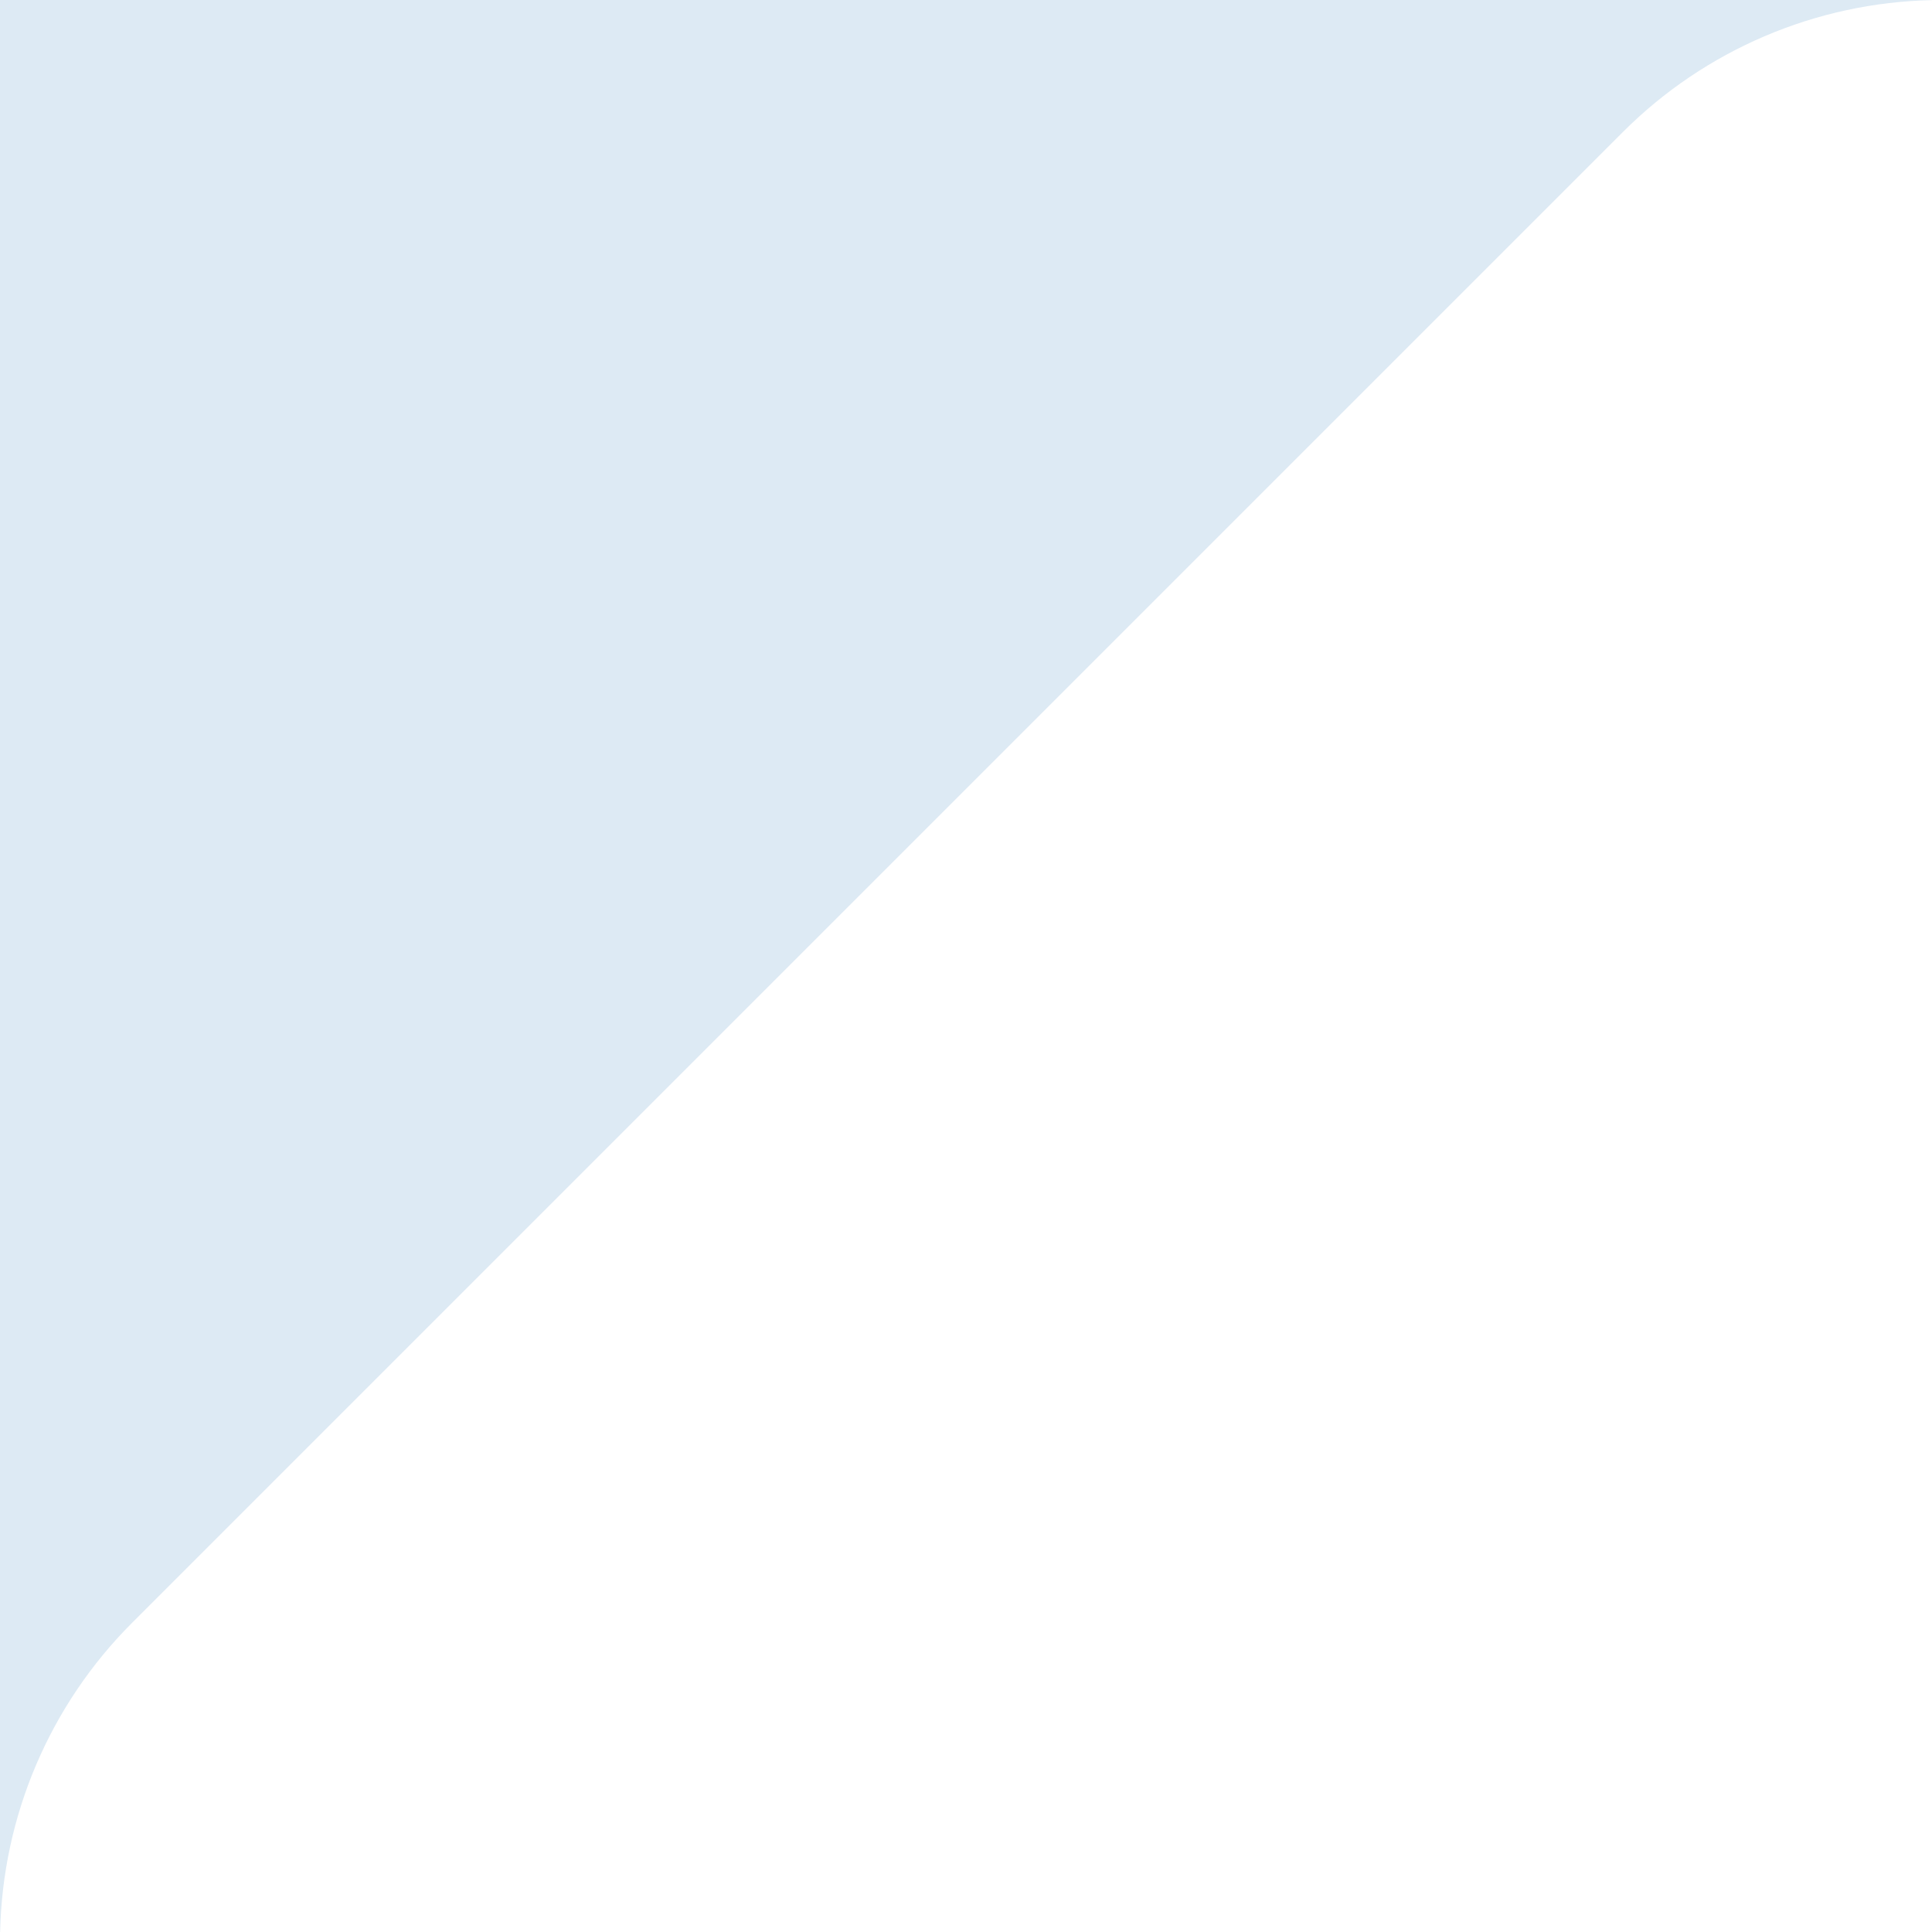 <svg xmlns="http://www.w3.org/2000/svg" width="120" height="120" viewBox="0 0 120 120" fill="none"><path d="M120 0.007C112.79 0.161 105.909 3.091 100.799 8.201L8.201 100.799C3.091 105.909 0.162 112.791 0.008 120H0V0H120V0.007Z" fill="#DDEAF4"></path></svg>